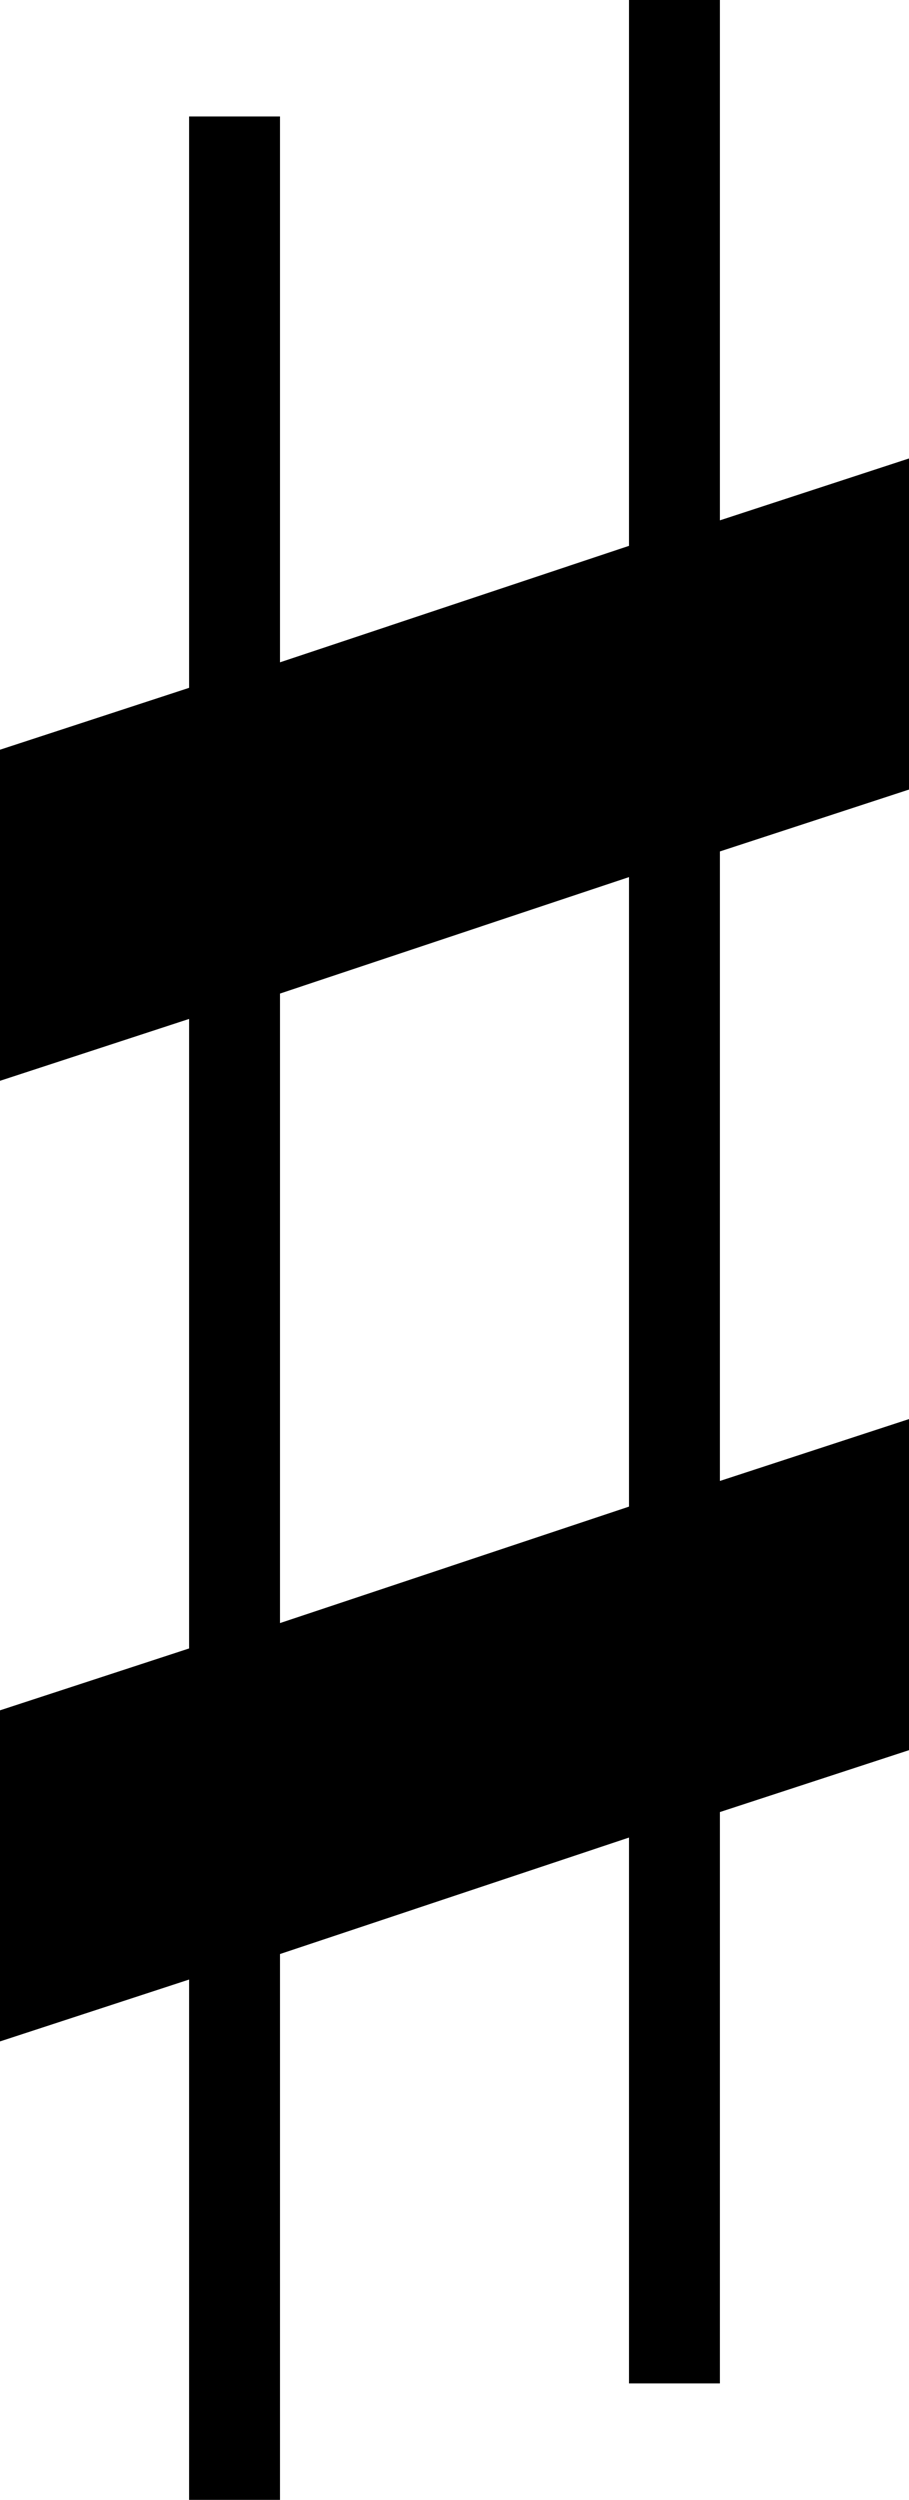 <?xml version="1.0" encoding="UTF-8" standalone="no"?>
<!-- Created with Inkscape (http://www.inkscape.org/) -->

<svg
   xmlns:dc="http://purl.org/dc/elements/1.1/"
   xmlns:cc="http://creativecommons.org/ns#"
   xmlns:rdf="http://www.w3.org/1999/02/22-rdf-syntax-ns#"
   xmlns:svg="http://www.w3.org/2000/svg"
   xmlns="http://www.w3.org/2000/svg"
   xmlns:sodipodi="http://sodipodi.sourceforge.net/DTD/sodipodi-0.dtd"
   xmlns:inkscape="http://www.inkscape.org/namespaces/inkscape"
   width="6.35mm"
   height="17.45mm"
   viewBox="0 0 6.35 17.45"
   version="1.1"
   id="svg8"
   sodipodi:docname="Sharp.svg"
   inkscape:version="0.92.4 (5da689c313, 2019-01-14)">
  <defs
     id="defs2" />
  <sodipodi:namedview
     id="base"
     pagecolor="#ffffff"
     bordercolor="#666666"
     borderopacity="1.0"
     inkscape:pageopacity="0.0"
     inkscape:pageshadow="2"
     inkscape:zoom="3.040625"
     inkscape:cx="15.42889"
     inkscape:cy="68.901491"
     inkscape:document-units="mm"
     inkscape:current-layer="layer1"
     showgrid="false"
     inkscape:window-width="1366"
     inkscape:window-height="705"
     inkscape:window-x="-8"
     inkscape:window-y="-8"
     inkscape:window-maximized="1" />
  <g
     inkscape:label="Layer 1"
     inkscape:groupmode="layer"
     id="layer1"
     transform="translate(-25.409,-168.528)">
    <g
       aria-label="#"
       style="font-style:normal;font-variant:normal;font-weight:normal;font-stretch:normal;font-size:25.4px;line-height:1.25;font-family:'Opus Std';-inkscape-font-specification:'Opus Std';letter-spacing:0px;word-spacing:0px;fill:#000000;fill-opacity:1;stroke:none;stroke-width:0.265"
       id="text817">
      <path
         d="m 29.803,179.044 v -4.394 l -2.438,0.813 v 4.394 z m 0,-10.516 h 0.635 v 3.632 l 1.321,-0.432 v 2.311 l -1.321,0.432 v 4.394 l 1.321,-0.432 v 2.311 l -1.321,0.432 v 3.988 h -0.635 v -3.81 l -2.438,0.813 v 3.81 h -0.635 v -3.632 l -1.321,0.432 v -2.311 l 1.321,-0.432 v -4.394 l -1.321,0.432 v -2.311 l 1.321,-0.432 v -3.988 h 0.635 v 3.81 l 2.438,-0.813 z"
         style="stroke-width:0.265"
         id="path889"
         inkscape:connector-curvature="0" />
    </g>
  </g>
</svg>
